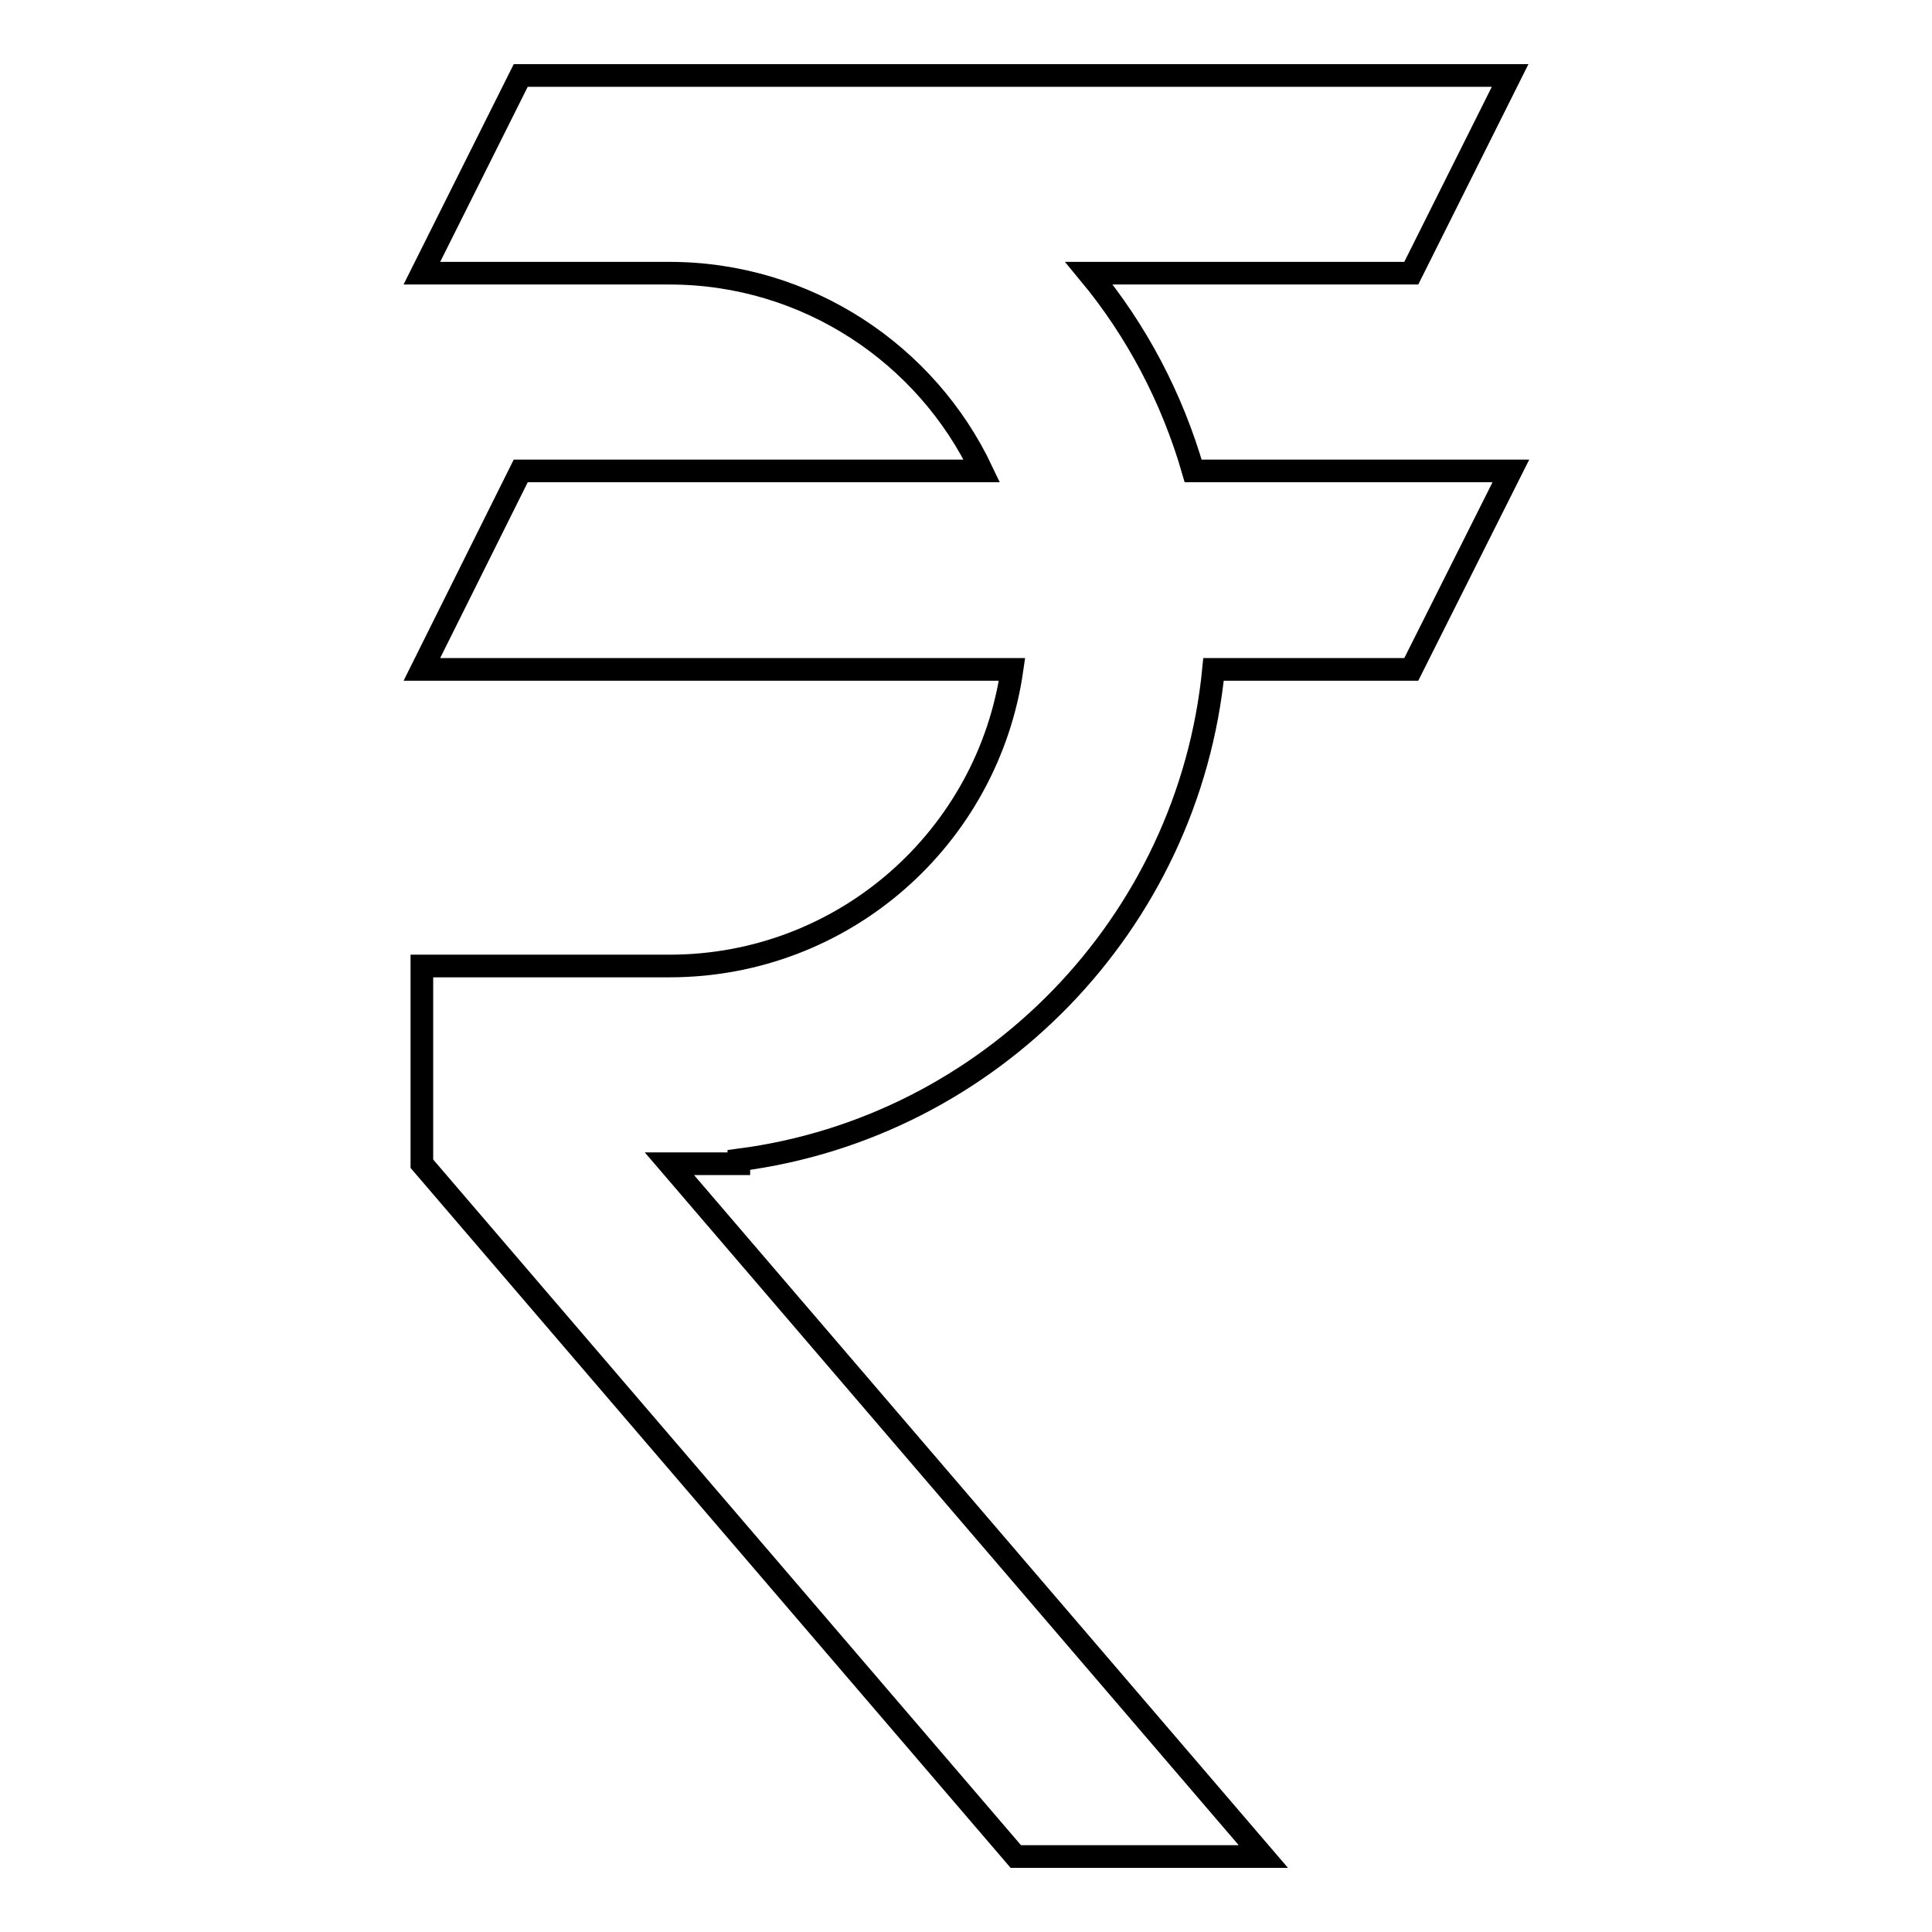 <?xml version="1.0" encoding="utf-8"?>
<!-- Svg Vector Icons : http://www.onlinewebfonts.com/icon -->
<!DOCTYPE svg PUBLIC "-//W3C//DTD SVG 1.1//EN" "http://www.w3.org/Graphics/SVG/1.1/DTD/svg11.dtd">
<svg version="1.1" xmlns="http://www.w3.org/2000/svg" xmlns:xlink="http://www.w3.org/1999/xlink" x="0px" y="0px" viewBox="0 0 256 256" enable-background="new 0 0 256 256" xml:space="preserve">
<g> <path stroke-width="3" fill-opacity="0" stroke="#000000"  d="M69,10h131.1L187,36.2h-42.7c6.3,7.6,11,16.5,13.8,26.2h42.1L187,88.7h-26.2c-3.3,33.7-29.6,60.7-62.9,65 v0.5h-9.2l78.7,91.8h-32.8l-78.7-91.8V128h32.8l0,0c23.1,0,42.2-17,45.4-39.3H55.9L69,62.4h61.1C122.8,47,107,36.2,88.7,36.2H55.9 L69,10z"/></g>
</svg>